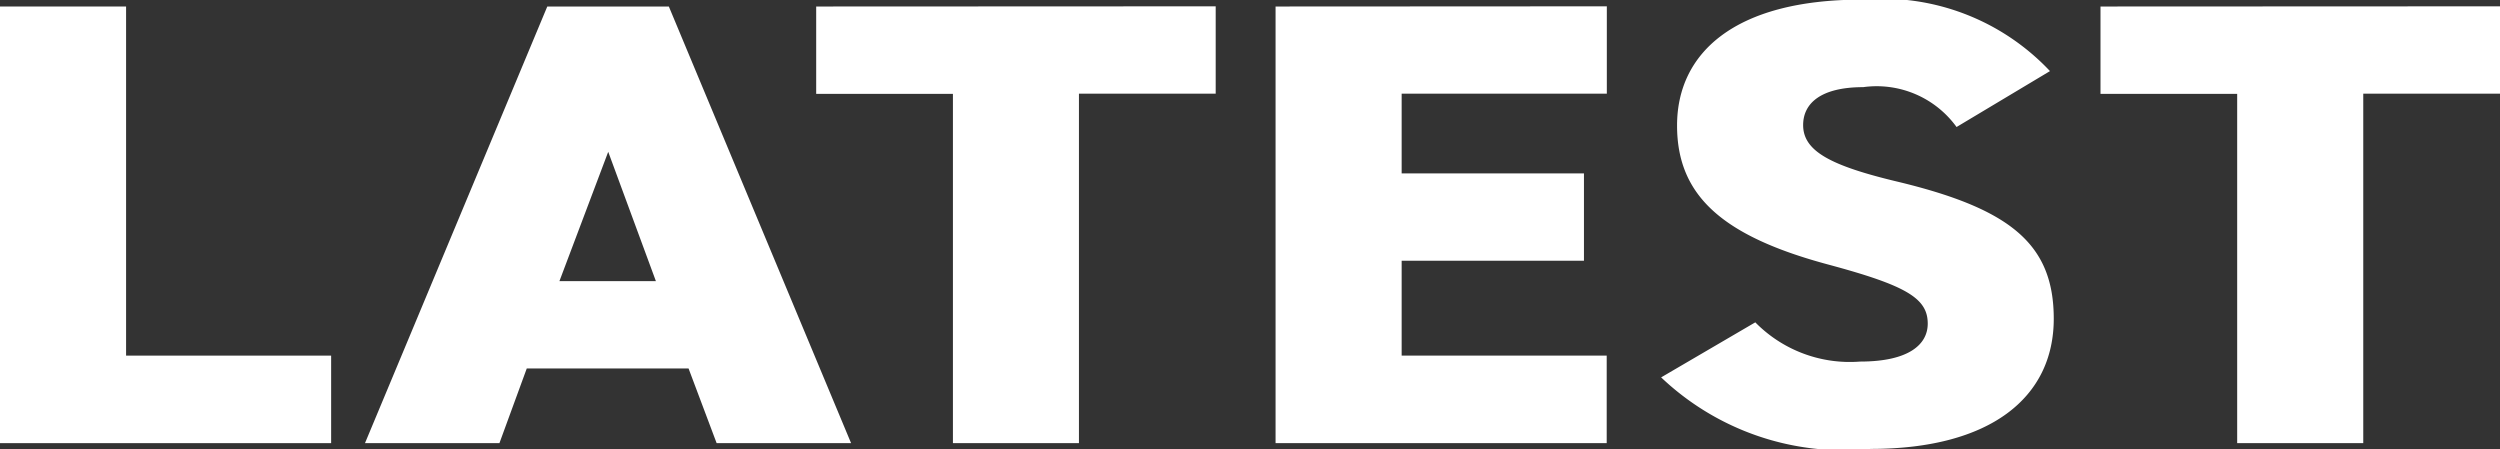 <svg xmlns="http://www.w3.org/2000/svg" width="40.331" height="7.248" viewBox="0 0 40.331 7.248">
  <rect x="0" y="0" width="40.331" height="7.248" fill="#333333" stroke="none"/>
  <g id="グループ_419" data-name="グループ 419" transform="translate(-212.288 -509.351)">
    <path id="パス_8572" data-name="パス 8572" d="M214.322,515.088h3.308V516.5h-5.342v-7.044h2.034Z" fill="#fff"/>
    <path id="パス_8573" data-name="パス 8573" d="M218.176,516.5l2.941-7.044h1.961l2.94,7.044h-2.169l-.453-1.205h-2.61l-.441,1.205Zm3.137-2.614h1.556L222.1,511.8Z" fill="#fff"/>
    <path id="パス_8574" data-name="パス 8574" d="M231.9,509.453v1.409h-2.206V516.5h-2.033v-5.635h-2.206v-1.409Z" fill="#fff"/>
    <path id="パス_8575" data-name="パス 8575" d="M238.21,509.453v1.409H234.9v1.286h2.941v1.409H234.9v1.531h3.308V516.5h-5.342v-7.044Z" fill="#fff"/>
    <path id="パス_8576" data-name="パス 8576" d="M243.852,511.4a1.591,1.591,0,0,0-1.507-.643c-.674,0-.968.255-.968.612,0,.419.441.653,1.507.909,1.838.439,2.536,1.01,2.536,2.215,0,1.276-1.029,2.1-2.952,2.1a4.28,4.28,0,0,1-3.382-1.154l1.519-.888a2.137,2.137,0,0,0,1.691.633c.784,0,1.091-.275,1.091-.612,0-.409-.344-.613-1.593-.95-1.716-.459-2.451-1.112-2.451-2.246,0-1.163.919-2.031,2.978-2.031a3.711,3.711,0,0,1,3.038,1.153Z" fill="#fff"/>
    <path id="パス_8577" data-name="パス 8577" d="M252.619,509.453v1.409h-2.206V516.5h-2.034v-5.635h-2.205v-1.409Z" fill="#fff"/>
  </g>
</svg>
